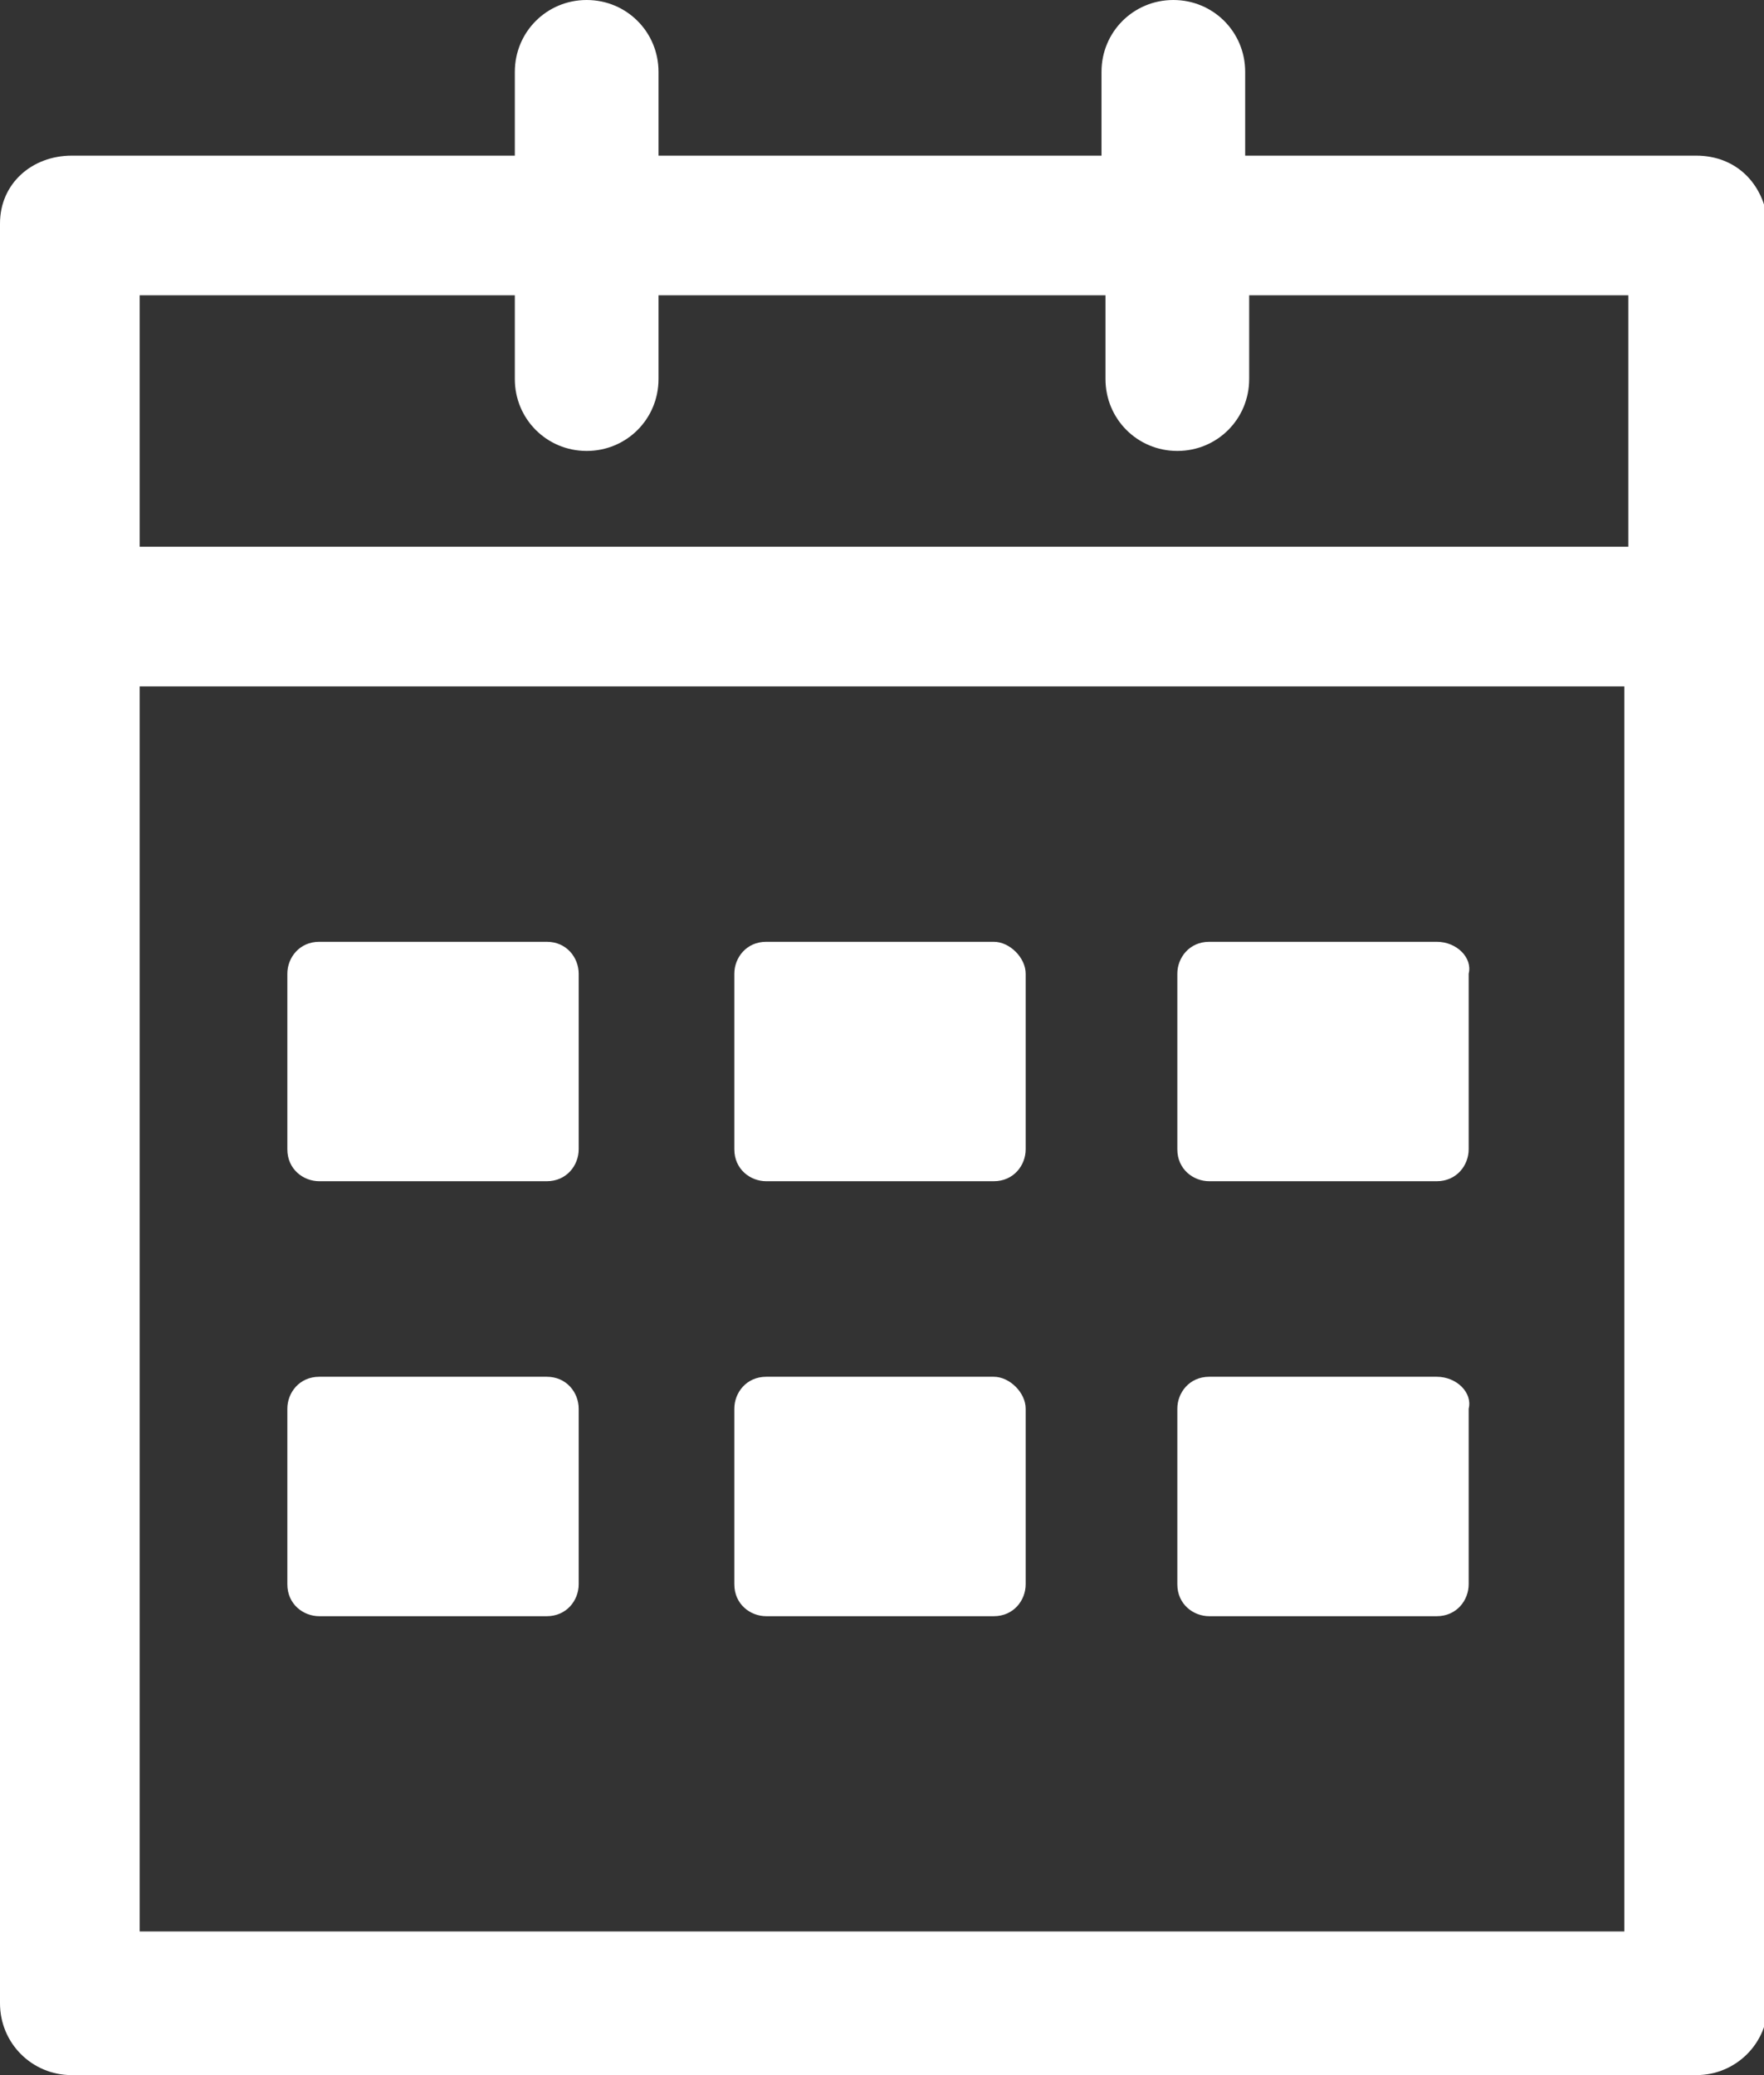 <?xml version="1.0" encoding="UTF-8"?>
<svg xmlns="http://www.w3.org/2000/svg" xmlns:xlink="http://www.w3.org/1999/xlink" version="1.1" id="Layer_1" x="0px" y="0px" viewBox="0 0 44.2 52" style="enable-background:new 0 0 44.2 52;" xml:space="preserve">
<rect x="0" y="0" width="44.2" height="52" fill="#333333" stroke="none"/>
<style type="text/css">
	.st0{fill:#FFFFFF;}
</style>
<path class="st0" d="M3.5,48.4V17.2h37.2v31.2H3.5z M12.9,7.4v2.1c0,1,0.8,1.8,1.8,1.8s1.8-0.8,1.8-1.8V7.4h11.2v2.1  c0,1,0.8,1.8,1.8,1.8s1.8-0.8,1.8-1.8V7.4h9.5v6.3H3.5V7.4H12.9z M42.5,3.9H31.2V1.8c0-1-0.8-1.8-1.8-1.8c-1,0-1.8,0.8-1.8,1.8v2.1  H16.5V1.8c0-1-0.8-1.8-1.8-1.8s-1.8,0.8-1.8,1.8v2.1H1.8C0.8,3.9,0,4.6,0,5.6v44.6c0,1,0.8,1.8,1.8,1.8h40.7c1,0,1.8-0.8,1.8-1.8  V5.6C44.2,4.6,43.5,3.9,42.5,3.9z"></path>
<path class="st0" d="M13.7,23.6H8c-0.5,0-0.8,0.4-0.8,0.8v4.4c0,0.5,0.4,0.8,0.8,0.8h5.7c0.5,0,0.8-0.4,0.8-0.8v-4.4  C14.5,24,14.2,23.6,13.7,23.6z"></path>
<path class="st0" d="M24.9,23.6h-5.7c-0.5,0-0.8,0.4-0.8,0.8v4.4c0,0.5,0.4,0.8,0.8,0.8h5.7c0.5,0,0.8-0.4,0.8-0.8v-4.4  C25.7,24,25.3,23.6,24.9,23.6z"></path>
<path class="st0" d="M36,23.6h-5.7c-0.5,0-0.8,0.4-0.8,0.8v4.4c0,0.5,0.4,0.8,0.8,0.8H36c0.5,0,0.8-0.4,0.8-0.8v-4.4  C36.9,24,36.5,23.6,36,23.6z"></path>
<path class="st0" d="M13.7,34.5H8c-0.5,0-0.8,0.4-0.8,0.8v4.4c0,0.5,0.4,0.8,0.8,0.8h5.7c0.5,0,0.8-0.4,0.8-0.8v-4.4  C14.5,34.9,14.2,34.5,13.7,34.5z"></path>
<path class="st0" d="M24.9,34.5h-5.7c-0.5,0-0.8,0.4-0.8,0.8v4.4c0,0.5,0.4,0.8,0.8,0.8h5.7c0.5,0,0.8-0.4,0.8-0.8v-4.4  C25.7,34.9,25.3,34.5,24.9,34.5z"></path>
<path class="st0" d="M36,34.5h-5.7c-0.5,0-0.8,0.4-0.8,0.8v4.4c0,0.5,0.4,0.8,0.8,0.8H36c0.5,0,0.8-0.4,0.8-0.8v-4.4  C36.9,34.9,36.5,34.5,36,34.5z"></path>
</svg>
